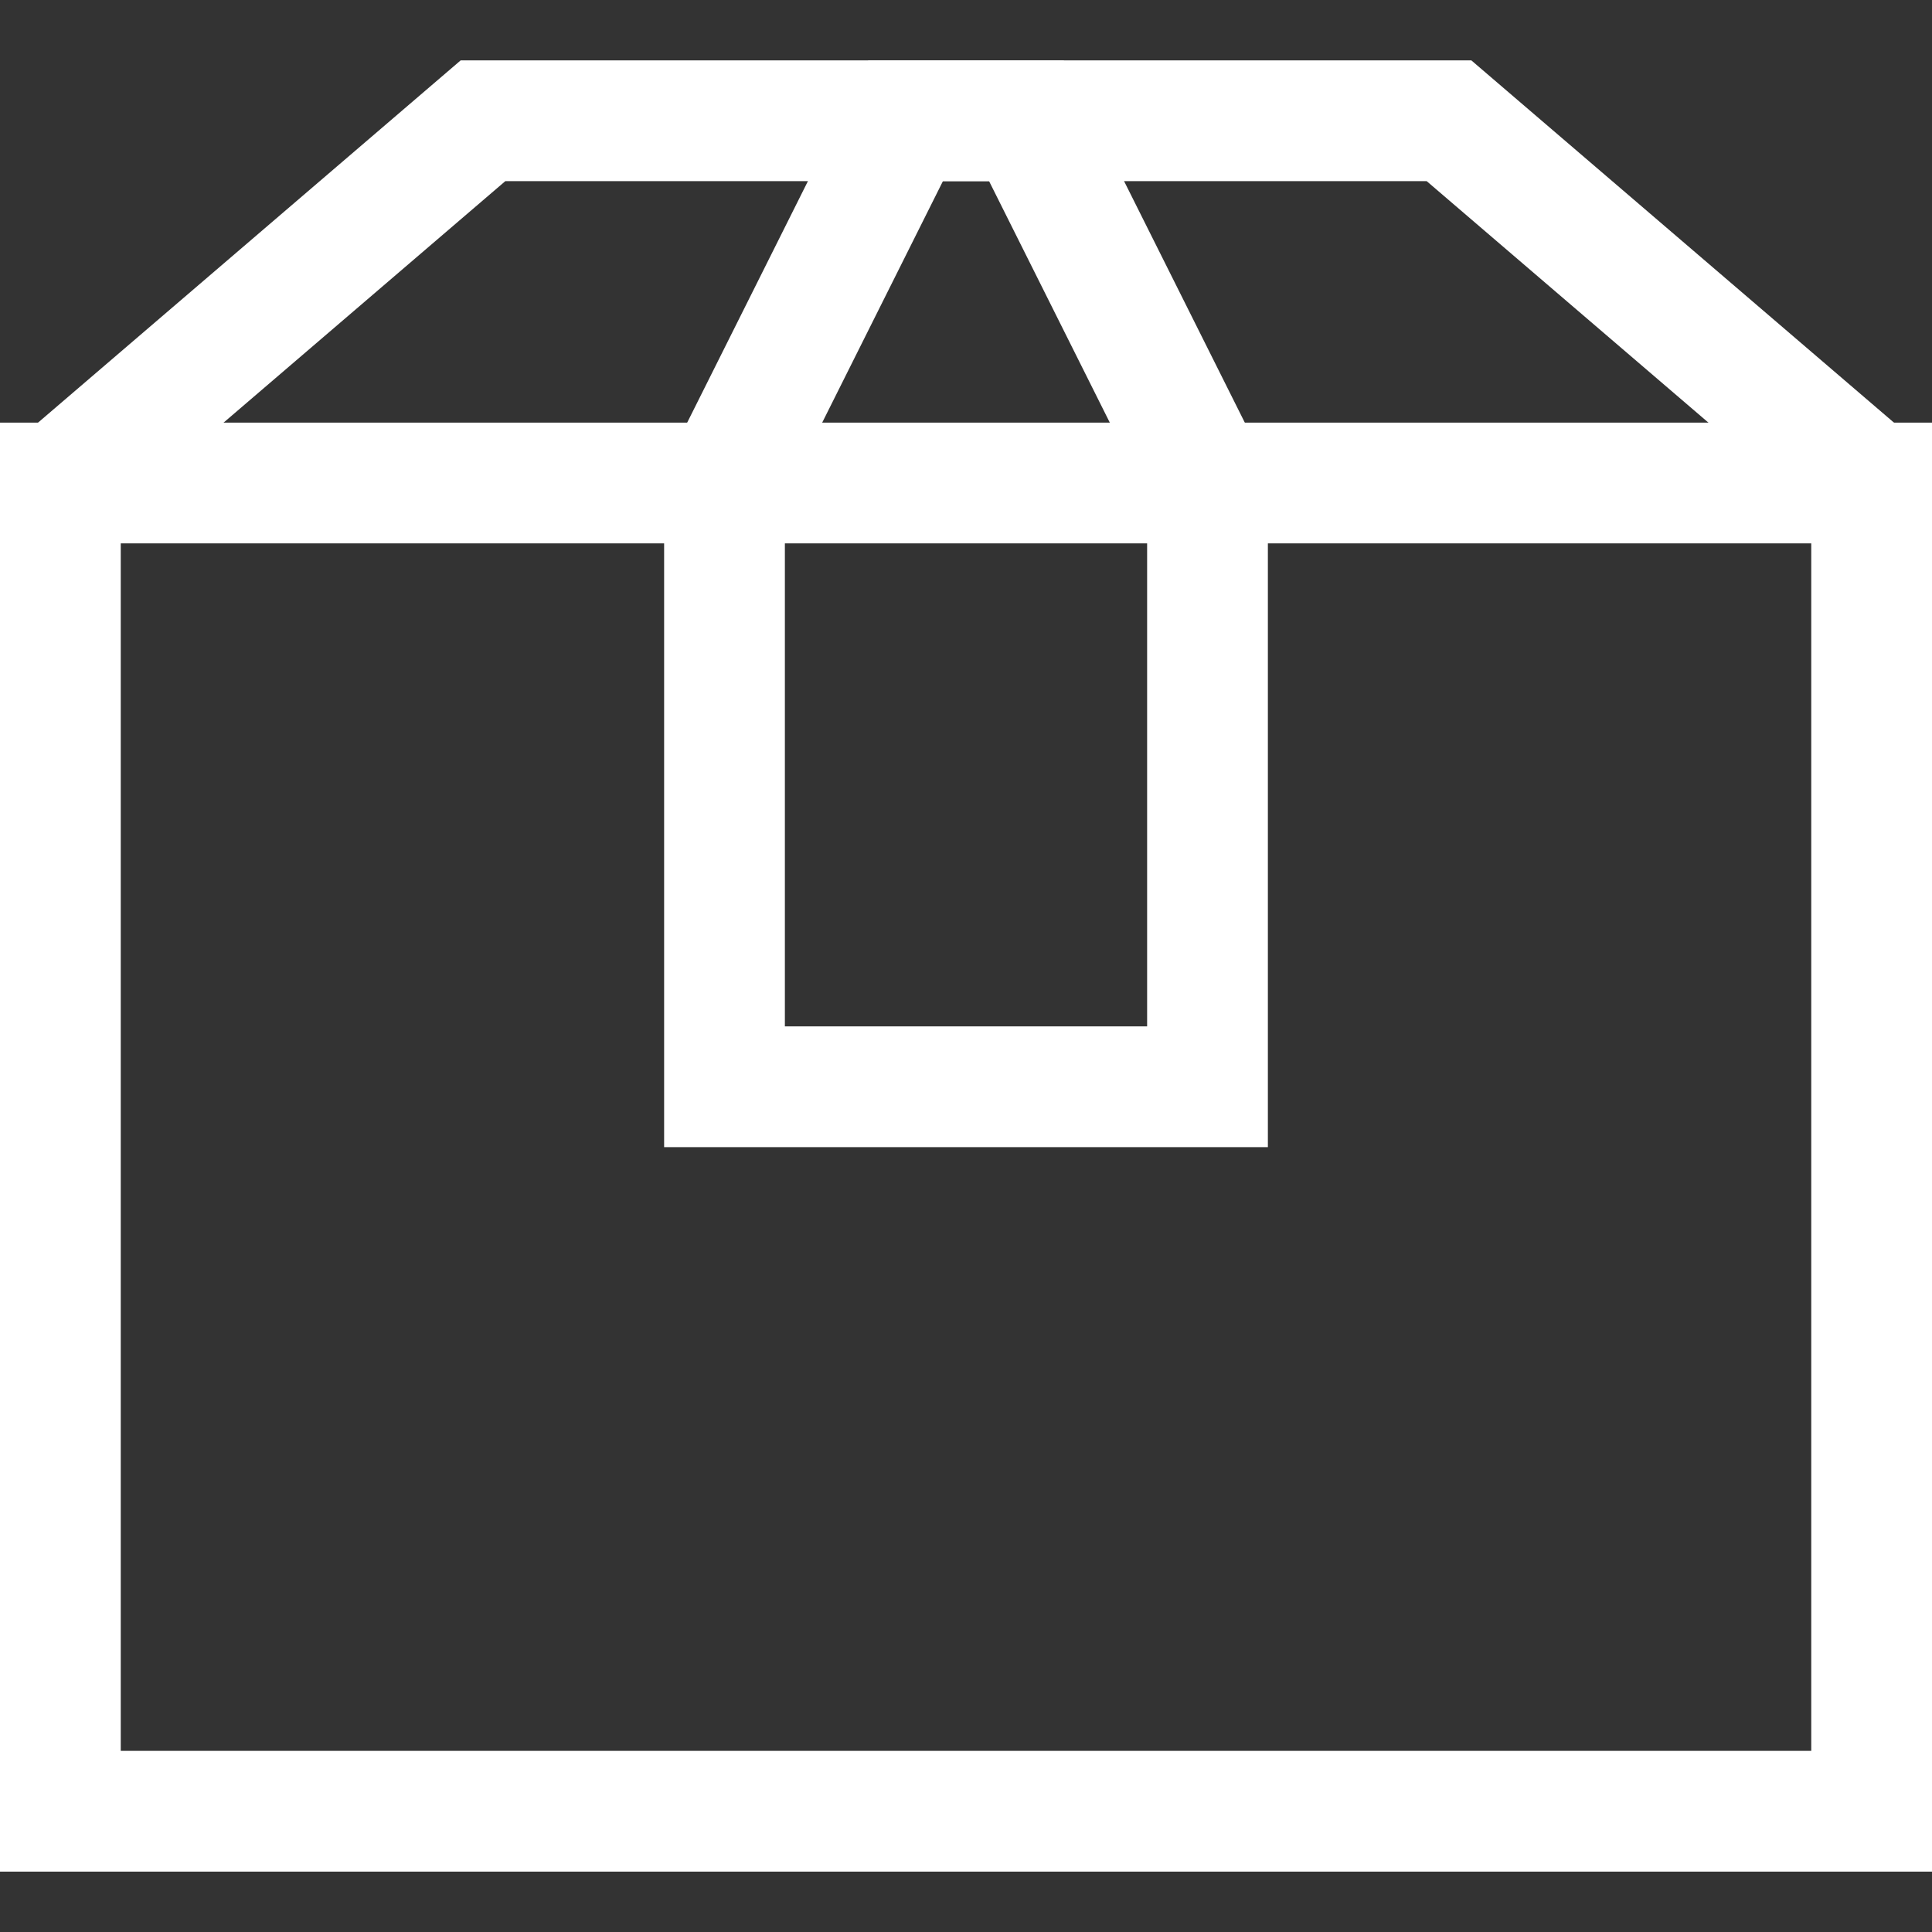 <svg version="1.1" xmlns="http://www.w3.org/2000/svg" xmlns:xlink="http://www.w3.org/1999/xlink" x="0px" y="0px" viewBox="0 0 64 64" xml:space="preserve" width="64" height="64"><rect x="0" y="0" width="64" height="64" fill="#333333" stroke="none"/><title>box 2</title><g class="nc-icon-wrapper" stroke-linecap="square" stroke-linejoin="miter" stroke-width="4" fill="#ffffff" stroke="#ffffff"><line data-cap="butt" fill="none" stroke="#ffffff" stroke-miterlimit="10" x1="2" y1="16" x2="62" y2="16" stroke-linecap="butt"/> <polygon fill="none" stroke="#ffffff" stroke-miterlimit="10" points="62,16 48,4 16,4 2,16 2,60 62,60 "/> <polygon data-color="color-2" fill="none" stroke-miterlimit="10" points=" 40,36 24,36 24,16 30,4 34,4 40,16 "/></g></svg>